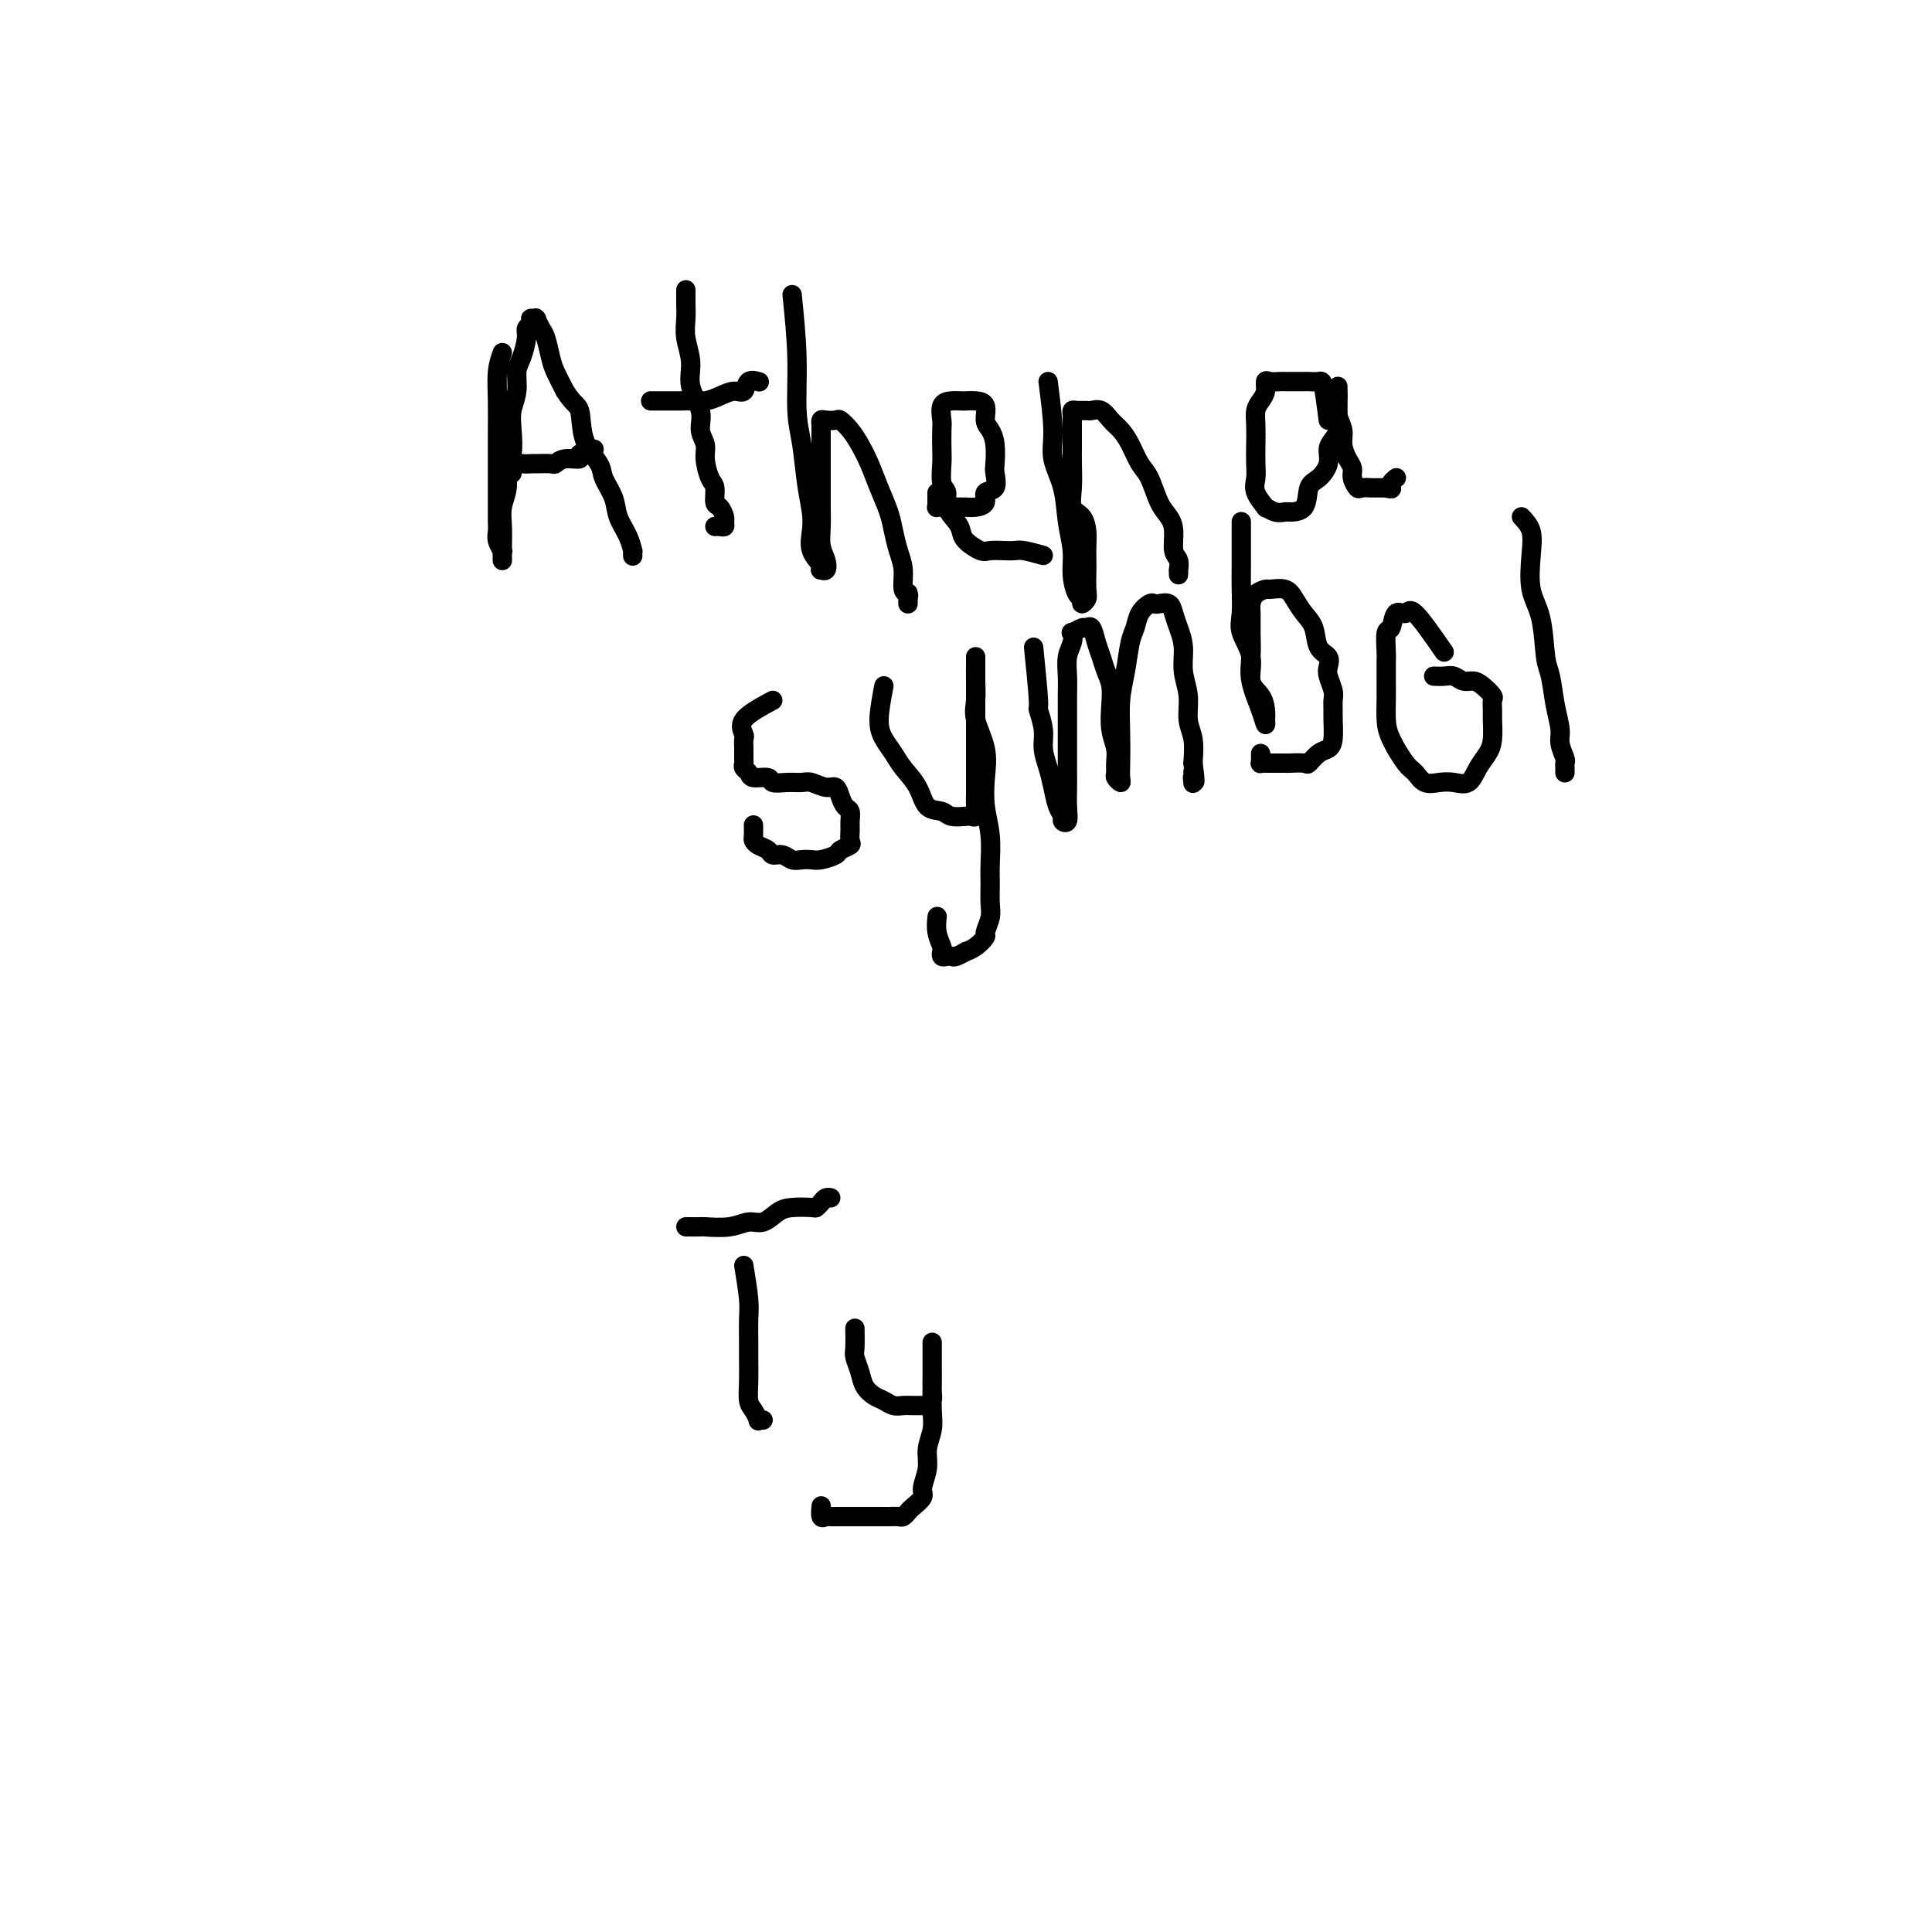 <svg viewBox='0 0 400 400' version='1.1' xmlns='http://www.w3.org/2000/svg' xmlns:xlink='http://www.w3.org/1999/xlink'><g fill='none' stroke='#000000' stroke-width='4' stroke-linecap='round' stroke-linejoin='round'><path d='M104,73c-0.423,1.159 -0.845,2.319 -1,4c-0.155,1.681 -0.041,3.885 0,6c0.041,2.115 0.011,4.141 0,6c-0.011,1.859 -0.003,3.551 0,5c0.003,1.449 0.001,2.653 0,4c-0.001,1.347 -0.001,2.836 0,4c0.001,1.164 0.004,2.004 0,3c-0.004,0.996 -0.015,2.147 0,3c0.015,0.853 0.057,1.408 0,2c-0.057,0.592 -0.211,1.222 0,2c0.211,0.778 0.789,1.703 1,2c0.211,0.297 0.057,-0.034 0,0c-0.057,0.034 -0.016,0.432 0,1c0.016,0.568 0.008,1.307 0,1c-0.008,-0.307 -0.017,-1.661 0,-3c0.017,-1.339 0.061,-2.663 0,-4c-0.061,-1.337 -0.226,-2.685 0,-4c0.226,-1.315 0.844,-2.595 1,-4c0.156,-1.405 -0.150,-2.934 0,-4c0.150,-1.066 0.758,-1.668 1,-3c0.242,-1.332 0.120,-3.394 0,-5c-0.120,-1.606 -0.238,-2.755 0,-4c0.238,-1.245 0.833,-2.585 1,-4c0.167,-1.415 -0.095,-2.904 0,-4c0.095,-1.096 0.548,-1.800 1,-3c0.452,-1.200 0.905,-2.896 1,-4c0.095,-1.104 -0.167,-1.616 0,-2c0.167,-0.384 0.763,-0.638 1,-1c0.237,-0.362 0.115,-0.831 0,-1c-0.115,-0.169 -0.224,-0.039 0,0c0.224,0.039 0.781,-0.014 1,0c0.219,0.014 0.100,0.094 0,0c-0.100,-0.094 -0.182,-0.360 0,0c0.182,0.360 0.629,1.348 1,2c0.371,0.652 0.666,0.969 1,2c0.334,1.031 0.705,2.778 1,4c0.295,1.222 0.513,1.921 1,3c0.487,1.079 1.244,2.540 2,4'/><path d='M117,81c1.748,2.780 2.619,2.729 3,4c0.381,1.271 0.272,3.865 1,6c0.728,2.135 2.293,3.810 3,5c0.707,1.190 0.557,1.896 1,3c0.443,1.104 1.478,2.606 2,4c0.522,1.394 0.532,2.678 1,4c0.468,1.322 1.393,2.680 2,4c0.607,1.320 0.895,2.601 1,3c0.105,0.399 0.028,-0.085 0,0c-0.028,0.085 -0.008,0.739 0,1c0.008,0.261 0.004,0.131 0,0'/><path d='M106,98c-0.168,-0.845 -0.336,-1.691 0,-2c0.336,-0.309 1.175,-0.082 2,0c0.825,0.082 1.637,0.018 2,0c0.363,-0.018 0.277,0.010 1,0c0.723,-0.010 2.256,-0.059 3,0c0.744,0.059 0.701,0.227 1,0c0.299,-0.227 0.941,-0.849 2,-1c1.059,-0.151 2.535,0.170 3,0c0.465,-0.170 -0.082,-0.830 0,-1c0.082,-0.170 0.793,0.151 1,0c0.207,-0.151 -0.089,-0.772 0,-1c0.089,-0.228 0.562,-0.061 1,0c0.438,0.061 0.839,0.018 1,0c0.161,-0.018 0.080,-0.009 0,0'/><path d='M142,60c-0.009,1.017 -0.019,2.035 0,3c0.019,0.965 0.065,1.878 0,3c-0.065,1.122 -0.243,2.453 0,4c0.243,1.547 0.906,3.310 1,5c0.094,1.690 -0.382,3.308 0,5c0.382,1.692 1.622,3.458 2,5c0.378,1.542 -0.105,2.859 0,4c0.105,1.141 0.798,2.106 1,3c0.202,0.894 -0.087,1.716 0,3c0.087,1.284 0.549,3.030 1,4c0.451,0.970 0.891,1.163 1,2c0.109,0.837 -0.114,2.319 0,3c0.114,0.681 0.564,0.561 1,1c0.436,0.439 0.859,1.438 1,2c0.141,0.562 -0.001,0.686 0,1c0.001,0.314 0.145,0.816 0,1c-0.145,0.184 -0.577,0.050 -1,0c-0.423,-0.050 -0.835,-0.014 -1,0c-0.165,0.014 -0.082,0.007 0,0'/><path d='M135,83c-0.260,0.000 -0.520,0.001 0,0c0.520,-0.001 1.819,-0.003 3,0c1.181,0.003 2.245,0.011 3,0c0.755,-0.011 1.200,-0.039 2,0c0.800,0.039 1.953,0.147 3,0c1.047,-0.147 1.987,-0.547 3,-1c1.013,-0.453 2.100,-0.958 3,-1c0.900,-0.042 1.612,0.381 2,0c0.388,-0.381 0.451,-1.564 1,-2c0.549,-0.436 1.586,-0.125 2,0c0.414,0.125 0.207,0.062 0,0'/><path d='M164,61c0.447,4.407 0.894,8.815 1,13c0.106,4.185 -0.129,8.149 0,11c0.129,2.851 0.621,4.590 1,7c0.379,2.410 0.645,5.489 1,8c0.355,2.511 0.799,4.452 1,6c0.201,1.548 0.158,2.702 0,4c-0.158,1.298 -0.431,2.742 0,4c0.431,1.258 1.567,2.332 2,3c0.433,0.668 0.165,0.931 0,1c-0.165,0.069 -0.226,-0.056 0,0c0.226,0.056 0.740,0.294 1,0c0.260,-0.294 0.266,-1.119 0,-2c-0.266,-0.881 -0.803,-1.817 -1,-3c-0.197,-1.183 -0.053,-2.613 0,-4c0.053,-1.387 0.014,-2.732 0,-4c-0.014,-1.268 -0.004,-2.458 0,-4c0.004,-1.542 0.000,-3.436 0,-5c-0.000,-1.564 0.002,-2.797 0,-4c-0.002,-1.203 -0.008,-2.374 0,-3c0.008,-0.626 0.029,-0.705 0,-1c-0.029,-0.295 -0.107,-0.806 0,-1c0.107,-0.194 0.399,-0.072 1,0c0.601,0.072 1.512,0.093 2,0c0.488,-0.093 0.553,-0.301 1,0c0.447,0.301 1.275,1.112 2,2c0.725,0.888 1.346,1.854 2,3c0.654,1.146 1.341,2.473 2,4c0.659,1.527 1.291,3.254 2,5c0.709,1.746 1.495,3.512 2,5c0.505,1.488 0.727,2.699 1,4c0.273,1.301 0.595,2.690 1,4c0.405,1.310 0.893,2.539 1,4c0.107,1.461 -0.168,3.155 0,4c0.168,0.845 0.777,0.843 1,1c0.223,0.157 0.060,0.475 0,1c-0.060,0.525 -0.016,1.257 0,1c0.016,-0.257 0.005,-1.502 0,-2c-0.005,-0.498 -0.002,-0.249 0,0'/><path d='M216,115c-1.503,-0.422 -3.006,-0.843 -4,-1c-0.994,-0.157 -1.478,-0.048 -2,0c-0.522,0.048 -1.082,0.035 -2,0c-0.918,-0.035 -2.195,-0.092 -3,0c-0.805,0.092 -1.138,0.331 -2,0c-0.862,-0.331 -2.254,-1.234 -3,-2c-0.746,-0.766 -0.845,-1.397 -1,-2c-0.155,-0.603 -0.367,-1.180 -1,-2c-0.633,-0.820 -1.686,-1.884 -2,-3c-0.314,-1.116 0.112,-2.285 0,-3c-0.112,-0.715 -0.762,-0.977 -1,-2c-0.238,-1.023 -0.065,-2.806 0,-4c0.065,-1.194 0.023,-1.798 0,-3c-0.023,-1.202 -0.027,-3.002 0,-4c0.027,-0.998 0.087,-1.196 0,-2c-0.087,-0.804 -0.319,-2.216 0,-3c0.319,-0.784 1.189,-0.941 2,-1c0.811,-0.059 1.561,-0.020 2,0c0.439,0.020 0.565,0.021 1,0c0.435,-0.021 1.178,-0.065 2,0c0.822,0.065 1.723,0.238 2,1c0.277,0.762 -0.070,2.114 0,3c0.070,0.886 0.557,1.306 1,2c0.443,0.694 0.843,1.662 1,3c0.157,1.338 0.072,3.044 0,4c-0.072,0.956 -0.130,1.160 0,2c0.130,0.840 0.449,2.316 0,3c-0.449,0.684 -1.664,0.576 -2,1c-0.336,0.424 0.209,1.382 0,2c-0.209,0.618 -1.173,0.898 -2,1c-0.827,0.102 -1.518,0.027 -2,0c-0.482,-0.027 -0.755,-0.007 -1,0c-0.245,0.007 -0.462,0.002 -1,0c-0.538,-0.002 -1.398,0.000 -2,0c-0.602,-0.000 -0.946,-0.003 -1,0c-0.054,0.003 0.182,0.012 0,0c-0.182,-0.012 -0.781,-0.045 -1,0c-0.219,0.045 -0.059,0.170 0,0c0.059,-0.170 0.016,-0.633 0,-1c-0.016,-0.367 -0.004,-0.637 0,-1c0.004,-0.363 0.001,-0.818 0,-1c-0.001,-0.182 -0.001,-0.091 0,0'/><path d='M217,79c0.477,3.683 0.955,7.366 1,10c0.045,2.634 -0.342,4.220 0,6c0.342,1.780 1.415,3.756 2,6c0.585,2.244 0.683,4.758 1,7c0.317,2.242 0.855,4.213 1,6c0.145,1.787 -0.101,3.390 0,5c0.101,1.610 0.549,3.226 1,4c0.451,0.774 0.905,0.705 1,1c0.095,0.295 -0.171,0.953 0,1c0.171,0.047 0.778,-0.518 1,-1c0.222,-0.482 0.060,-0.880 0,-2c-0.060,-1.120 -0.018,-2.961 0,-4c0.018,-1.039 0.011,-1.274 0,-2c-0.011,-0.726 -0.027,-1.942 0,-3c0.027,-1.058 0.098,-1.956 0,-3c-0.098,-1.044 -0.366,-2.233 -1,-3c-0.634,-0.767 -1.634,-1.110 -2,-2c-0.366,-0.890 -0.098,-2.326 0,-4c0.098,-1.674 0.026,-3.586 0,-5c-0.026,-1.414 -0.007,-2.329 0,-3c0.007,-0.671 0.001,-1.098 0,-2c-0.001,-0.902 0.002,-2.280 0,-3c-0.002,-0.720 -0.008,-0.781 0,-1c0.008,-0.219 0.029,-0.594 0,-1c-0.029,-0.406 -0.107,-0.842 0,-1c0.107,-0.158 0.399,-0.036 1,0c0.601,0.036 1.512,-0.013 2,0c0.488,0.013 0.553,0.088 1,0c0.447,-0.088 1.274,-0.340 2,0c0.726,0.340 1.349,1.271 2,2c0.651,0.729 1.329,1.255 2,2c0.671,0.745 1.335,1.708 2,3c0.665,1.292 1.331,2.914 2,4c0.669,1.086 1.341,1.635 2,3c0.659,1.365 1.305,3.544 2,5c0.695,1.456 1.440,2.188 2,3c0.560,0.812 0.935,1.705 1,3c0.065,1.295 -0.179,2.993 0,4c0.179,1.007 0.780,1.324 1,2c0.220,0.676 0.059,1.712 0,2c-0.059,0.288 -0.016,-0.170 0,0c0.016,0.170 0.004,0.969 0,1c-0.004,0.031 -0.001,-0.705 0,-1c0.001,-0.295 0.001,-0.147 0,0'/><path d='M275,87c-0.365,-2.845 -0.730,-5.691 -1,-7c-0.270,-1.309 -0.443,-1.083 -1,-1c-0.557,0.083 -1.496,0.022 -2,0c-0.504,-0.022 -0.572,-0.005 -1,0c-0.428,0.005 -1.215,-0.000 -2,0c-0.785,0.000 -1.569,0.006 -2,0c-0.431,-0.006 -0.511,-0.024 -1,0c-0.489,0.024 -1.389,0.089 -2,0c-0.611,-0.089 -0.934,-0.331 -1,0c-0.066,0.331 0.126,1.235 0,2c-0.126,0.765 -0.570,1.391 -1,2c-0.430,0.609 -0.847,1.202 -1,2c-0.153,0.798 -0.043,1.802 0,3c0.043,1.198 0.020,2.592 0,4c-0.020,1.408 -0.035,2.832 0,4c0.035,1.168 0.120,2.082 0,3c-0.120,0.918 -0.445,1.840 0,3c0.445,1.160 1.661,2.560 2,3c0.339,0.440 -0.200,-0.078 0,0c0.200,0.078 1.138,0.753 2,1c0.862,0.247 1.648,0.065 2,0c0.352,-0.065 0.270,-0.012 1,0c0.730,0.012 2.272,-0.017 3,-1c0.728,-0.983 0.643,-2.921 1,-4c0.357,-1.079 1.157,-1.300 2,-2c0.843,-0.700 1.728,-1.880 2,-3c0.272,-1.120 -0.071,-2.179 0,-3c0.071,-0.821 0.555,-1.404 1,-2c0.445,-0.596 0.851,-1.206 1,-2c0.149,-0.794 0.040,-1.771 0,-2c-0.040,-0.229 -0.011,0.289 0,0c0.011,-0.289 0.003,-1.387 0,-2c-0.003,-0.613 -0.001,-0.743 0,-1c0.001,-0.257 0.000,-0.641 0,-1c-0.000,-0.359 0.000,-0.694 0,-1c-0.000,-0.306 -0.001,-0.585 0,-1c0.001,-0.415 0.004,-0.968 0,-1c-0.004,-0.032 -0.016,0.455 0,1c0.016,0.545 0.060,1.147 0,2c-0.060,0.853 -0.222,1.958 0,3c0.222,1.042 0.829,2.022 1,3c0.171,0.978 -0.094,1.954 0,3c0.094,1.046 0.549,2.161 1,3c0.451,0.839 0.899,1.402 1,2c0.101,0.598 -0.147,1.232 0,2c0.147,0.768 0.687,1.670 1,2c0.313,0.330 0.399,0.088 1,0c0.601,-0.088 1.718,-0.024 2,0c0.282,0.024 -0.270,0.006 0,0c0.270,-0.006 1.363,-0.002 2,0c0.637,0.002 0.819,0.001 1,0'/><path d='M287,101c1.325,0.354 1.139,0.239 1,0c-0.139,-0.239 -0.230,-0.603 0,-1c0.230,-0.397 0.780,-0.828 1,-1c0.220,-0.172 0.110,-0.086 0,0'/><path d='M160,145c-2.536,1.369 -5.072,2.738 -6,4c-0.928,1.262 -0.248,2.418 0,3c0.248,0.582 0.066,0.590 0,1c-0.066,0.410 -0.014,1.223 0,2c0.014,0.777 -0.009,1.519 0,2c0.009,0.481 0.052,0.702 0,1c-0.052,0.298 -0.198,0.672 0,1c0.198,0.328 0.741,0.610 1,1c0.259,0.390 0.233,0.890 1,1c0.767,0.110 2.326,-0.168 3,0c0.674,0.168 0.463,0.781 1,1c0.537,0.219 1.821,0.043 3,0c1.179,-0.043 2.252,0.047 3,0c0.748,-0.047 1.170,-0.230 2,0c0.830,0.230 2.069,0.873 3,1c0.931,0.127 1.556,-0.261 2,0c0.444,0.261 0.708,1.172 1,2c0.292,0.828 0.614,1.574 1,2c0.386,0.426 0.837,0.534 1,1c0.163,0.466 0.036,1.291 0,2c-0.036,0.709 0.017,1.303 0,2c-0.017,0.697 -0.105,1.497 0,2c0.105,0.503 0.404,0.709 0,1c-0.404,0.291 -1.512,0.666 -2,1c-0.488,0.334 -0.357,0.626 -1,1c-0.643,0.374 -2.059,0.828 -3,1c-0.941,0.172 -1.408,0.061 -2,0c-0.592,-0.061 -1.309,-0.072 -2,0c-0.691,0.072 -1.354,0.227 -2,0c-0.646,-0.227 -1.273,-0.835 -2,-1c-0.727,-0.165 -1.554,0.112 -2,0c-0.446,-0.112 -0.512,-0.612 -1,-1c-0.488,-0.388 -1.399,-0.665 -2,-1c-0.601,-0.335 -0.893,-0.729 -1,-1c-0.107,-0.271 -0.029,-0.419 0,-1c0.029,-0.581 0.008,-1.595 0,-2c-0.008,-0.405 -0.004,-0.203 0,0'/><path d='M183,142c-0.486,2.579 -0.971,5.157 -1,7c-0.029,1.843 0.400,2.949 1,4c0.600,1.051 1.372,2.046 2,3c0.628,0.954 1.111,1.867 2,3c0.889,1.133 2.183,2.486 3,4c0.817,1.514 1.157,3.190 2,4c0.843,0.810 2.190,0.752 3,1c0.810,0.248 1.082,0.800 2,1c0.918,0.200 2.481,0.049 3,0c0.519,-0.049 -0.004,0.005 0,0c0.004,-0.005 0.537,-0.070 1,0c0.463,0.070 0.856,0.273 1,0c0.144,-0.273 0.039,-1.024 0,-2c-0.039,-0.976 -0.010,-2.178 0,-3c0.010,-0.822 0.003,-1.263 0,-2c-0.003,-0.737 -0.001,-1.771 0,-3c0.001,-1.229 0.000,-2.653 0,-4c-0.000,-1.347 -0.000,-2.616 0,-4c0.000,-1.384 0.000,-2.884 0,-4c-0.000,-1.116 0.000,-1.849 0,-3c-0.000,-1.151 -0.000,-2.721 0,-4c0.000,-1.279 0.001,-2.268 0,-3c-0.001,-0.732 -0.002,-1.209 0,-1c0.002,0.209 0.008,1.103 0,2c-0.008,0.897 -0.030,1.795 0,3c0.030,1.205 0.112,2.715 0,4c-0.112,1.285 -0.419,2.344 0,4c0.419,1.656 1.562,3.910 2,6c0.438,2.090 0.170,4.018 0,6c-0.170,1.982 -0.242,4.018 0,6c0.242,1.982 0.798,3.909 1,6c0.202,2.091 0.050,4.347 0,6c-0.050,1.653 0.002,2.704 0,4c-0.002,1.296 -0.059,2.837 0,4c0.059,1.163 0.232,1.948 0,3c-0.232,1.052 -0.869,2.372 -1,3c-0.131,0.628 0.245,0.564 0,1c-0.245,0.436 -1.112,1.371 -2,2c-0.888,0.629 -1.796,0.953 -2,1c-0.204,0.047 0.295,-0.183 0,0c-0.295,0.183 -1.386,0.778 -2,1c-0.614,0.222 -0.752,0.072 -1,0c-0.248,-0.072 -0.606,-0.066 -1,0c-0.394,0.066 -0.824,0.192 -1,0c-0.176,-0.192 -0.100,-0.703 0,-1c0.100,-0.297 0.223,-0.378 0,-1c-0.223,-0.622 -0.791,-1.783 -1,-3c-0.209,-1.217 -0.060,-2.491 0,-3c0.060,-0.509 0.030,-0.255 0,0'/><path d='M214,134c0.455,4.518 0.909,9.037 1,11c0.091,1.963 -0.183,1.371 0,2c0.183,0.629 0.822,2.479 1,4c0.178,1.521 -0.106,2.712 0,4c0.106,1.288 0.602,2.674 1,4c0.398,1.326 0.699,2.592 1,4c0.301,1.408 0.602,2.958 1,4c0.398,1.042 0.891,1.577 1,2c0.109,0.423 -0.167,0.734 0,1c0.167,0.266 0.777,0.486 1,0c0.223,-0.486 0.060,-1.678 0,-3c-0.060,-1.322 -0.016,-2.772 0,-4c0.016,-1.228 0.005,-2.232 0,-4c-0.005,-1.768 -0.002,-4.301 0,-6c0.002,-1.699 0.004,-2.566 0,-4c-0.004,-1.434 -0.015,-3.436 0,-5c0.015,-1.564 0.055,-2.691 0,-4c-0.055,-1.309 -0.204,-2.800 0,-4c0.204,-1.200 0.762,-2.111 1,-3c0.238,-0.889 0.158,-1.757 0,-2c-0.158,-0.243 -0.393,0.140 0,0c0.393,-0.140 1.415,-0.803 2,-1c0.585,-0.197 0.734,0.072 1,0c0.266,-0.072 0.649,-0.484 1,0c0.351,0.484 0.669,1.864 1,3c0.331,1.136 0.676,2.029 1,3c0.324,0.971 0.626,2.020 1,3c0.374,0.980 0.818,1.890 1,3c0.182,1.110 0.102,2.420 0,4c-0.102,1.580 -0.224,3.431 0,5c0.224,1.569 0.796,2.855 1,4c0.204,1.145 0.041,2.147 0,3c-0.041,0.853 0.042,1.556 0,2c-0.042,0.444 -0.207,0.628 0,1c0.207,0.372 0.787,0.933 1,1c0.213,0.067 0.060,-0.360 0,-1c-0.060,-0.640 -0.027,-1.495 0,-3c0.027,-1.505 0.049,-3.662 0,-6c-0.049,-2.338 -0.169,-4.856 0,-7c0.169,-2.144 0.626,-3.913 1,-6c0.374,-2.087 0.664,-4.493 1,-6c0.336,-1.507 0.719,-2.116 1,-3c0.281,-0.884 0.460,-2.042 1,-3c0.540,-0.958 1.440,-1.715 2,-2c0.560,-0.285 0.780,-0.096 1,0c0.220,0.096 0.441,0.100 1,0c0.559,-0.100 1.455,-0.303 2,0c0.545,0.303 0.739,1.111 1,2c0.261,0.889 0.591,1.858 1,3c0.409,1.142 0.898,2.457 1,4c0.102,1.543 -0.183,3.314 0,5c0.183,1.686 0.832,3.287 1,5c0.168,1.713 -0.147,3.538 0,5c0.147,1.462 0.756,2.561 1,4c0.244,1.439 0.122,3.220 0,5'/><path d='M247,158c0.774,5.722 0.207,3.526 0,3c-0.207,-0.526 -0.056,0.619 0,1c0.056,0.381 0.015,-0.001 0,0c-0.015,0.001 -0.004,0.385 0,0c0.004,-0.385 0.001,-1.539 0,-2c-0.001,-0.461 -0.001,-0.231 0,0'/><path d='M257,108c0.005,3.365 0.009,6.730 0,9c-0.009,2.270 -0.032,3.444 0,5c0.032,1.556 0.120,3.494 0,5c-0.120,1.506 -0.449,2.581 0,4c0.449,1.419 1.675,3.183 2,5c0.325,1.817 -0.253,3.687 0,5c0.253,1.313 1.336,2.070 2,3c0.664,0.930 0.908,2.033 1,3c0.092,0.967 0.031,1.799 0,2c-0.031,0.201 -0.033,-0.230 0,0c0.033,0.230 0.100,1.122 0,1c-0.100,-0.122 -0.366,-1.258 -1,-3c-0.634,-1.742 -1.634,-4.091 -2,-6c-0.366,-1.909 -0.096,-3.380 0,-5c0.096,-1.620 0.019,-3.391 0,-5c-0.019,-1.609 0.020,-3.058 0,-4c-0.020,-0.942 -0.101,-1.378 0,-2c0.101,-0.622 0.383,-1.430 1,-2c0.617,-0.570 1.568,-0.904 2,-1c0.432,-0.096 0.343,0.045 1,0c0.657,-0.045 2.059,-0.275 3,0c0.941,0.275 1.423,1.057 2,2c0.577,0.943 1.251,2.049 2,3c0.749,0.951 1.573,1.748 2,3c0.427,1.252 0.458,2.958 1,4c0.542,1.042 1.595,1.420 2,2c0.405,0.580 0.161,1.363 0,2c-0.161,0.637 -0.239,1.127 0,2c0.239,0.873 0.797,2.128 1,3c0.203,0.872 0.052,1.361 0,2c-0.052,0.639 -0.005,1.427 0,2c0.005,0.573 -0.030,0.932 0,2c0.030,1.068 0.127,2.847 0,4c-0.127,1.153 -0.476,1.682 -1,2c-0.524,0.318 -1.224,0.425 -2,1c-0.776,0.575 -1.630,1.618 -2,2c-0.370,0.382 -0.256,0.102 -1,0c-0.744,-0.102 -2.347,-0.028 -3,0c-0.653,0.028 -0.357,0.008 -1,0c-0.643,-0.008 -2.225,-0.005 -3,0c-0.775,0.005 -0.744,0.012 -1,0c-0.256,-0.012 -0.801,-0.042 -1,0c-0.199,0.042 -0.053,0.156 0,0c0.053,-0.156 0.014,-0.580 0,-1c-0.014,-0.420 -0.004,-0.834 0,-1c0.004,-0.166 0.002,-0.083 0,0'/><path d='M299,135c-2.364,-3.406 -4.728,-6.811 -6,-8c-1.272,-1.189 -1.451,-0.161 -2,0c-0.549,0.161 -1.468,-0.545 -2,0c-0.532,0.545 -0.679,2.340 -1,3c-0.321,0.660 -0.818,0.185 -1,1c-0.182,0.815 -0.049,2.921 0,4c0.049,1.079 0.014,1.133 0,2c-0.014,0.867 -0.008,2.547 0,4c0.008,1.453 0.019,2.678 0,4c-0.019,1.322 -0.067,2.740 0,4c0.067,1.260 0.247,2.362 1,4c0.753,1.638 2.077,3.811 3,5c0.923,1.189 1.444,1.393 2,2c0.556,0.607 1.146,1.618 2,2c0.854,0.382 1.973,0.135 3,0c1.027,-0.135 1.964,-0.159 3,0c1.036,0.159 2.173,0.502 3,0c0.827,-0.502 1.346,-1.849 2,-3c0.654,-1.151 1.443,-2.105 2,-3c0.557,-0.895 0.883,-1.730 1,-3c0.117,-1.270 0.025,-2.974 0,-4c-0.025,-1.026 0.015,-1.375 0,-2c-0.015,-0.625 -0.087,-1.525 0,-2c0.087,-0.475 0.333,-0.523 0,-1c-0.333,-0.477 -1.243,-1.382 -2,-2c-0.757,-0.618 -1.359,-0.950 -2,-1c-0.641,-0.050 -1.321,0.183 -2,0c-0.679,-0.183 -1.357,-0.781 -2,-1c-0.643,-0.219 -1.250,-0.059 -2,0c-0.750,0.059 -1.643,0.017 -2,0c-0.357,-0.017 -0.179,-0.008 0,0'/><path d='M315,107c0.831,0.881 1.661,1.762 2,3c0.339,1.238 0.185,2.832 0,5c-0.185,2.168 -0.401,4.911 0,7c0.401,2.089 1.418,3.525 2,6c0.582,2.475 0.729,5.988 1,8c0.271,2.012 0.665,2.521 1,4c0.335,1.479 0.612,3.926 1,6c0.388,2.074 0.889,3.774 1,5c0.111,1.226 -0.166,1.978 0,3c0.166,1.022 0.777,2.312 1,3c0.223,0.688 0.060,0.772 0,1c-0.060,0.228 -0.016,0.600 0,1c0.016,0.400 0.005,0.829 0,1c-0.005,0.171 -0.002,0.086 0,0'/><path d='M154,262c0.423,2.631 0.846,5.263 1,7c0.154,1.737 0.041,2.580 0,4c-0.041,1.420 -0.008,3.415 0,5c0.008,1.585 -0.008,2.758 0,4c0.008,1.242 0.040,2.553 0,4c-0.040,1.447 -0.151,3.029 0,4c0.151,0.971 0.562,1.332 1,2c0.438,0.668 0.901,1.643 1,2c0.099,0.357 -0.166,0.096 0,0c0.166,-0.096 0.762,-0.027 1,0c0.238,0.027 0.119,0.014 0,0'/><path d='M142,254c1.279,0.009 2.558,0.018 3,0c0.442,-0.018 0.047,-0.064 1,0c0.953,0.064 3.254,0.238 5,0c1.746,-0.238 2.937,-0.887 4,-1c1.063,-0.113 1.997,0.310 3,0c1.003,-0.310 2.076,-1.354 3,-2c0.924,-0.646 1.700,-0.895 3,-1c1.300,-0.105 3.122,-0.067 4,0c0.878,0.067 0.810,0.162 1,0c0.190,-0.162 0.639,-0.579 1,-1c0.361,-0.421 0.636,-0.844 1,-1c0.364,-0.156 0.818,-0.045 1,0c0.182,0.045 0.091,0.022 0,0'/><path d='M177,275c0.026,1.535 0.051,3.069 0,4c-0.051,0.931 -0.180,1.257 0,2c0.180,0.743 0.667,1.902 1,3c0.333,1.098 0.512,2.137 1,3c0.488,0.863 1.285,1.552 2,2c0.715,0.448 1.348,0.656 2,1c0.652,0.344 1.323,0.824 2,1c0.677,0.176 1.361,0.048 2,0c0.639,-0.048 1.233,-0.015 2,0c0.767,0.015 1.708,0.013 2,0c0.292,-0.013 -0.065,-0.038 0,0c0.065,0.038 0.553,0.138 1,0c0.447,-0.138 0.852,-0.513 1,-1c0.148,-0.487 0.040,-1.086 0,-2c-0.040,-0.914 -0.011,-2.142 0,-3c0.011,-0.858 0.003,-1.347 0,-2c-0.003,-0.653 -0.001,-1.471 0,-2c0.001,-0.529 0.000,-0.768 0,-1c-0.000,-0.232 0.000,-0.458 0,-1c-0.000,-0.542 -0.000,-1.401 0,-1c0.000,0.401 0.001,2.063 0,3c-0.001,0.937 -0.004,1.149 0,2c0.004,0.851 0.016,2.341 0,4c-0.016,1.659 -0.061,3.488 0,5c0.061,1.512 0.228,2.708 0,4c-0.228,1.292 -0.853,2.679 -1,4c-0.147,1.321 0.182,2.577 0,4c-0.182,1.423 -0.875,3.012 -1,4c-0.125,0.988 0.318,1.375 0,2c-0.318,0.625 -1.398,1.488 -2,2c-0.602,0.512 -0.728,0.673 -1,1c-0.272,0.327 -0.690,0.820 -1,1c-0.310,0.180 -0.511,0.048 -1,0c-0.489,-0.048 -1.267,-0.013 -2,0c-0.733,0.013 -1.422,0.003 -2,0c-0.578,-0.003 -1.044,-0.001 -2,0c-0.956,0.001 -2.403,-0.000 -3,0c-0.597,0.000 -0.346,0.002 -1,0c-0.654,-0.002 -2.214,-0.008 -3,0c-0.786,0.008 -0.799,0.030 -1,0c-0.201,-0.030 -0.590,-0.111 -1,0c-0.410,0.111 -0.841,0.415 -1,0c-0.159,-0.415 -0.045,-1.547 0,-2c0.045,-0.453 0.023,-0.226 0,0'/></g>
</svg>